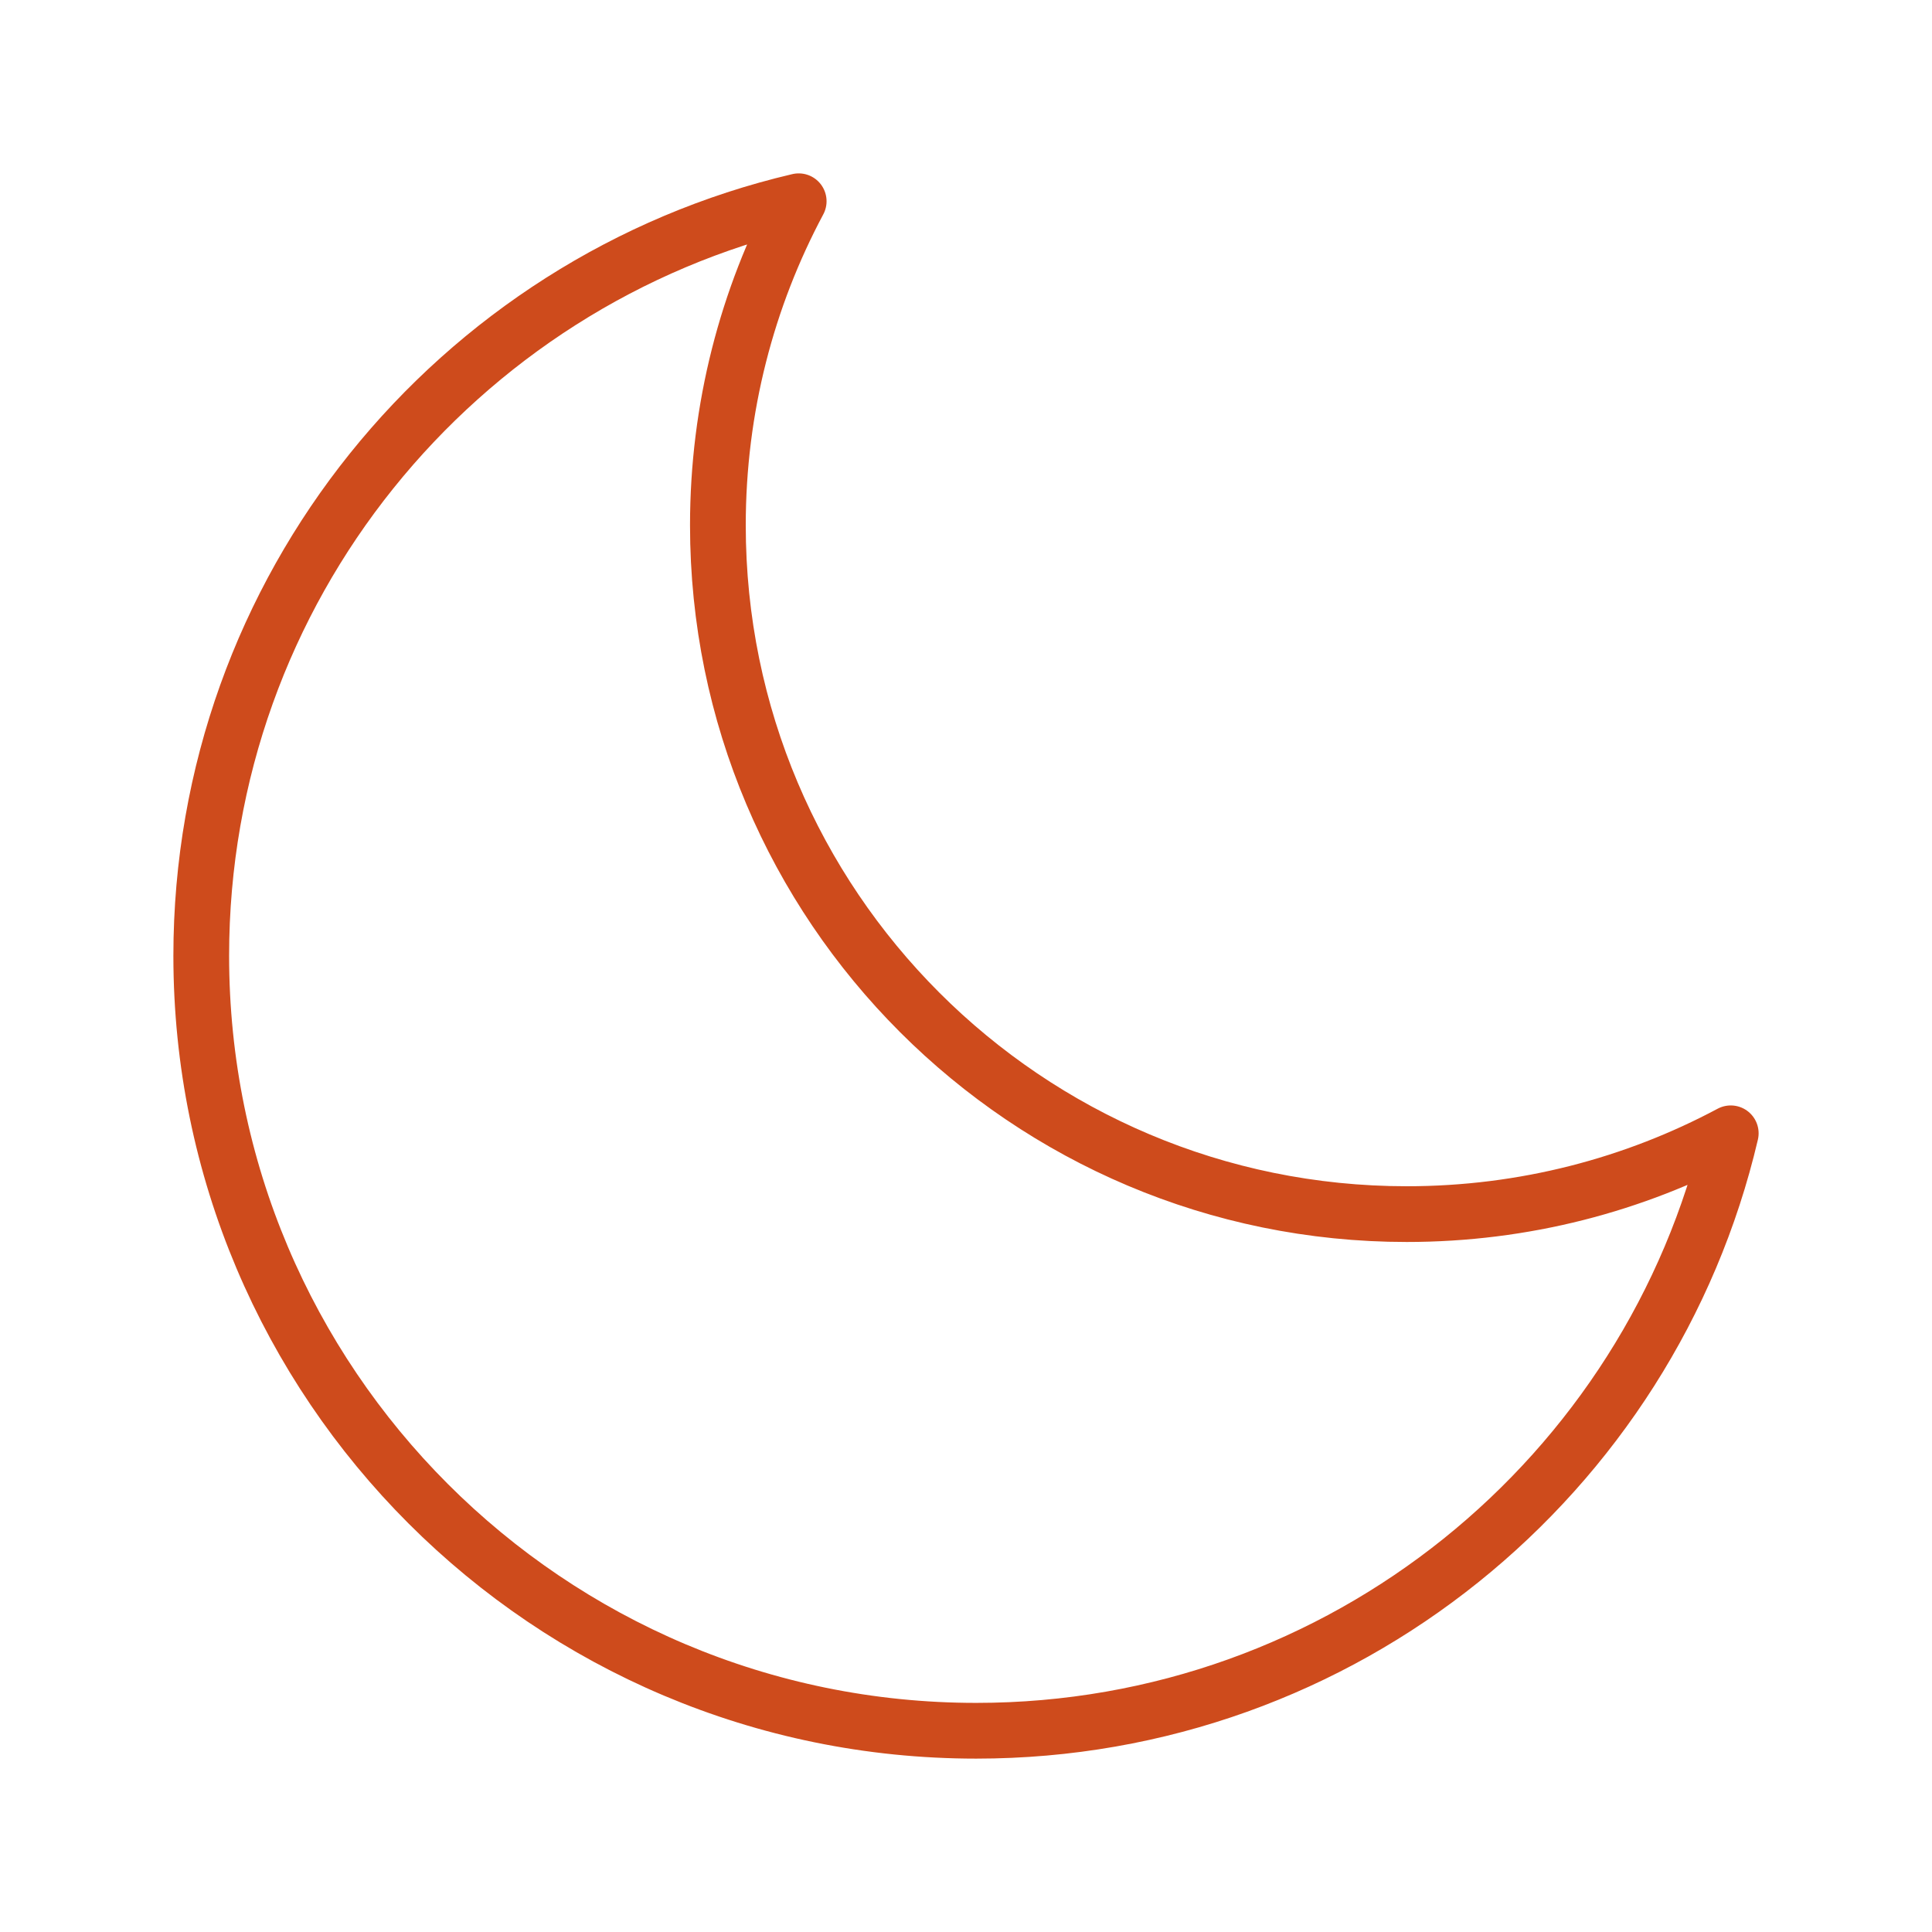 <svg width="104" height="104" viewBox="0 0 104 104" fill="none" xmlns="http://www.w3.org/2000/svg">
<path d="M93.167 61.006C87.968 63.782 82.03 65.356 75.725 65.356C55.246 65.356 38.644 48.754 38.644 28.274C38.644 21.969 40.218 16.032 42.994 10.833C24.56 15.154 10.833 31.699 10.833 51.45C10.833 74.49 29.51 93.167 52.55 93.167C72.301 93.167 88.846 79.44 93.167 61.006Z" stroke="#CE4B1C" stroke-width="3" stroke-linecap="round" stroke-linejoin="round"/>
</svg>

